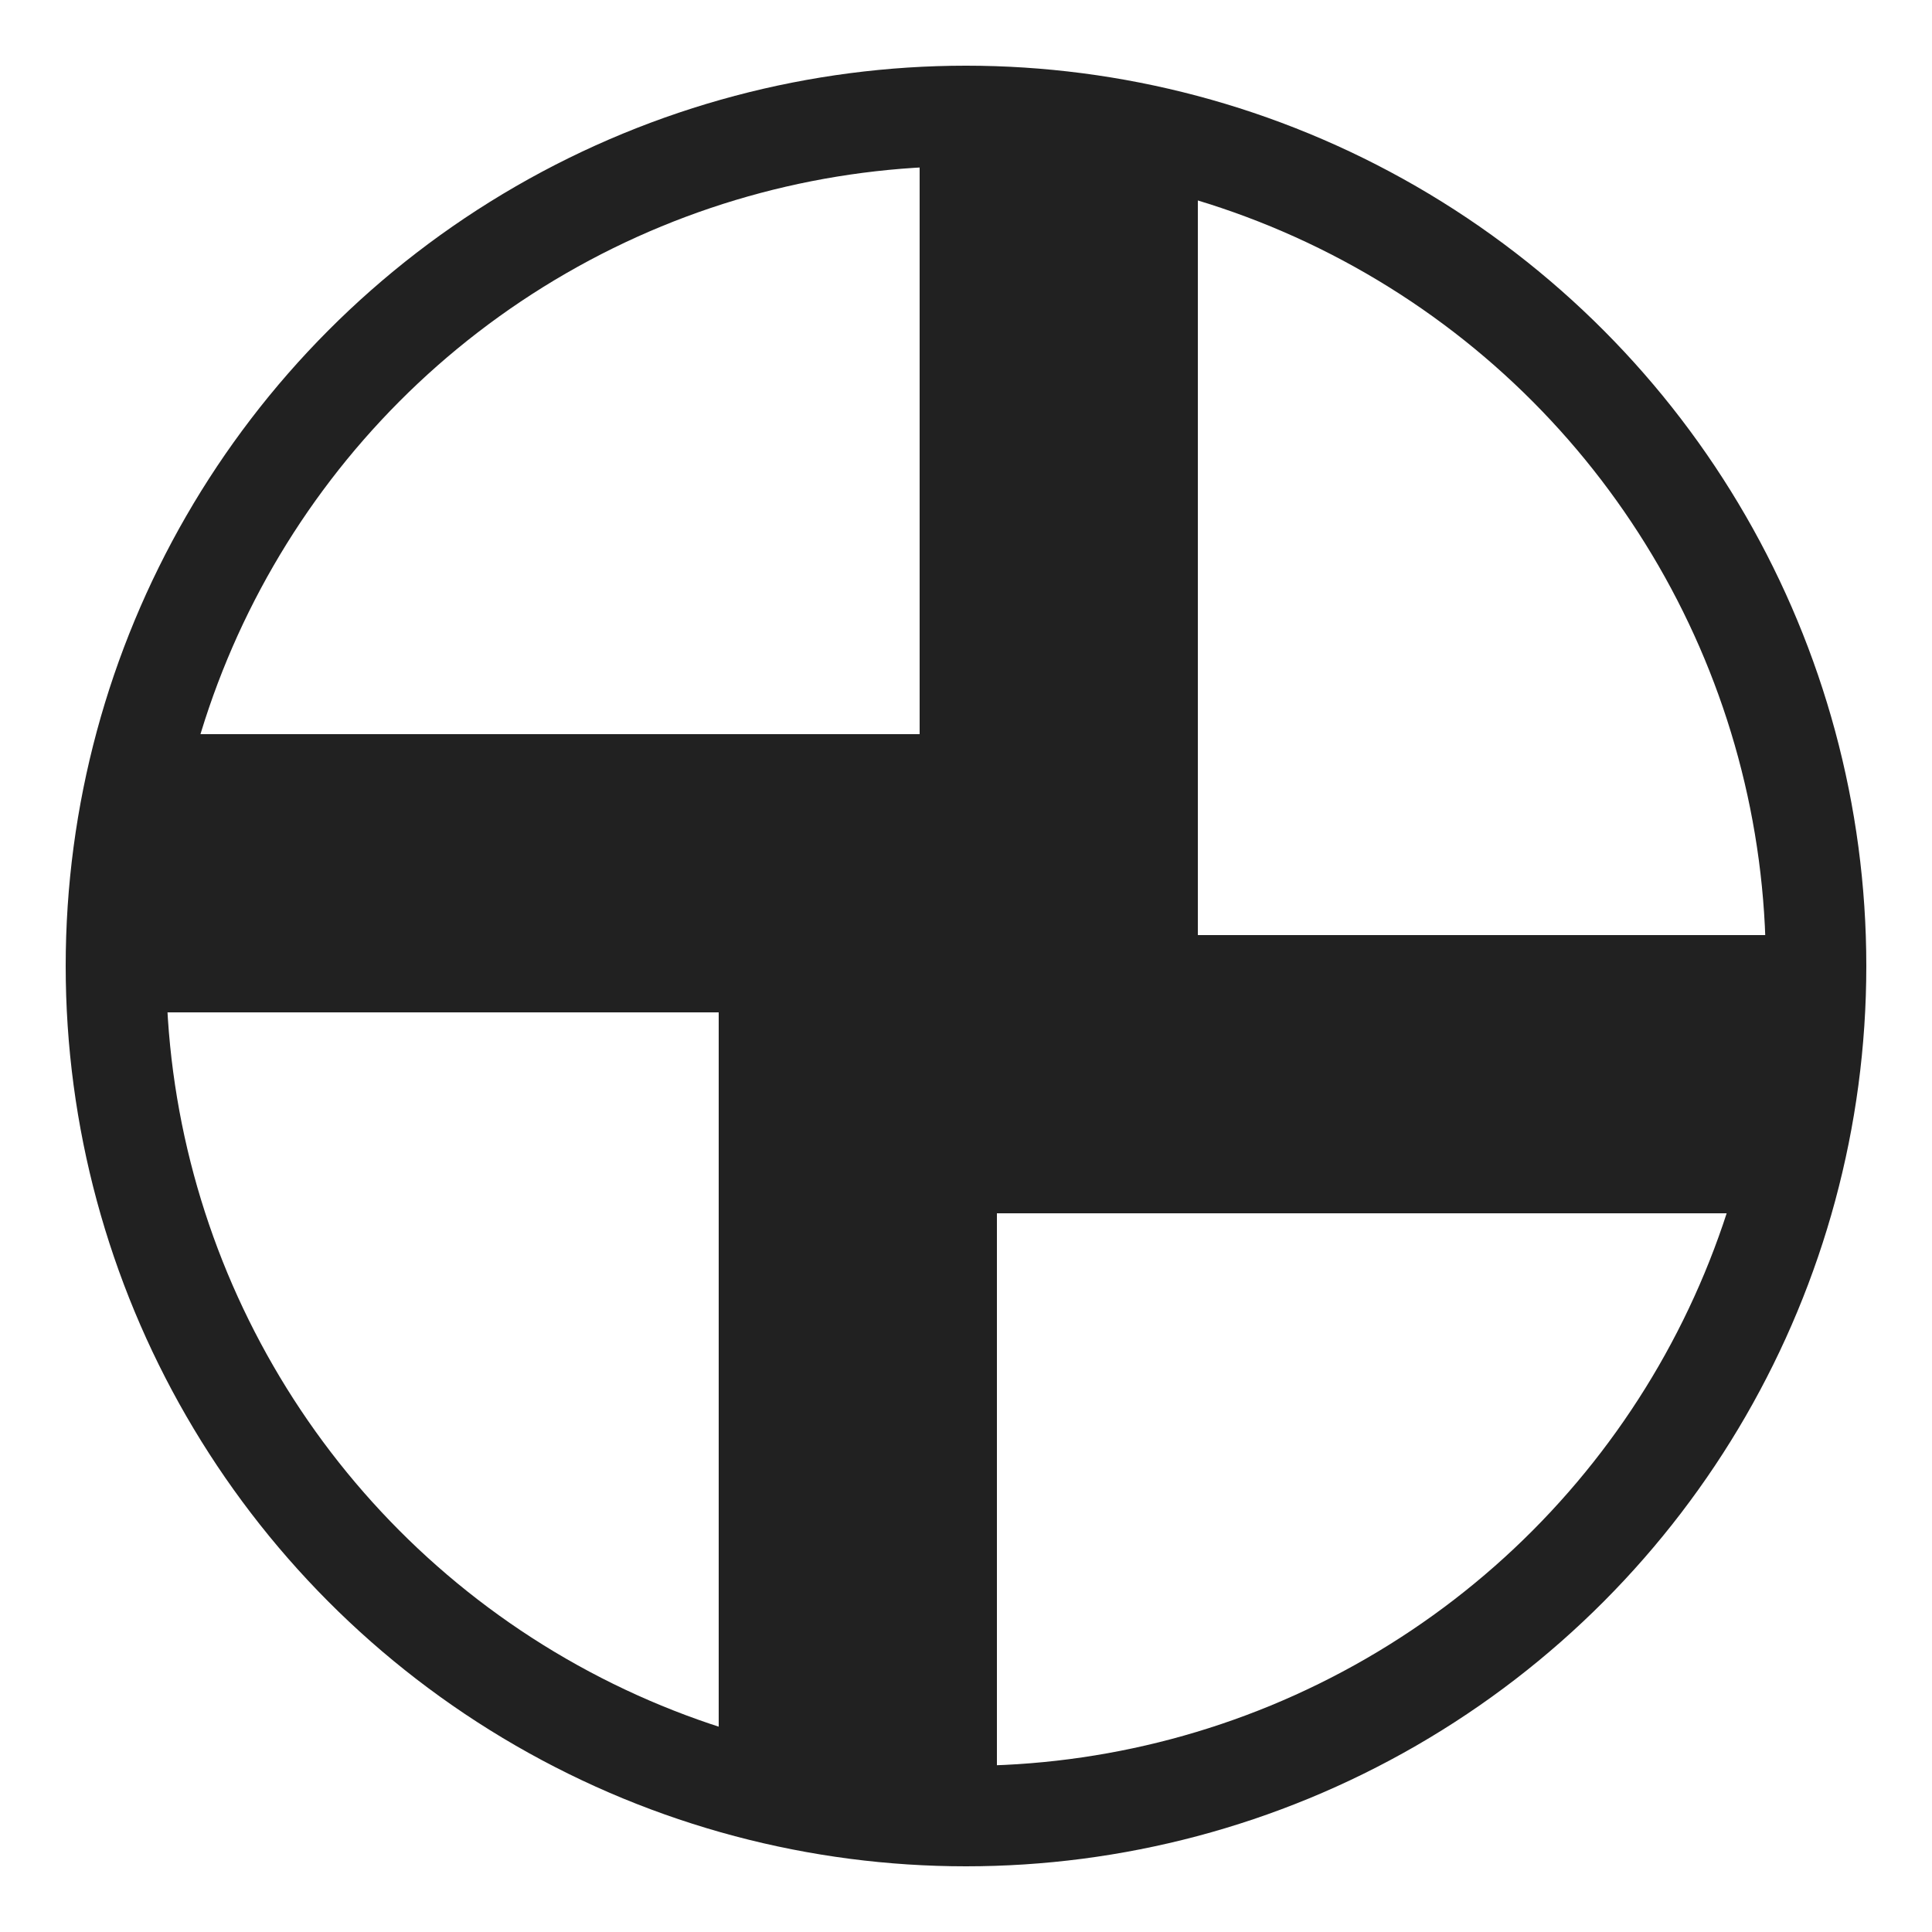 <svg width="250" height="250" viewBox="0 0 250 250" fill="none" xmlns="http://www.w3.org/2000/svg">
<circle cx="125" cy="125" r="110" stroke="#212121" stroke-width="13"/>
<path d="M137 19L137 139" stroke="#212121" stroke-width="36"/>
<path d="M232 139L111 139" stroke="#212121" stroke-width="36"/>
<path d="M111 113L111 234" stroke="#212121" stroke-width="36"/>
<path d="M137 113L18 113" stroke="#212121" stroke-width="36"/>
</svg>
